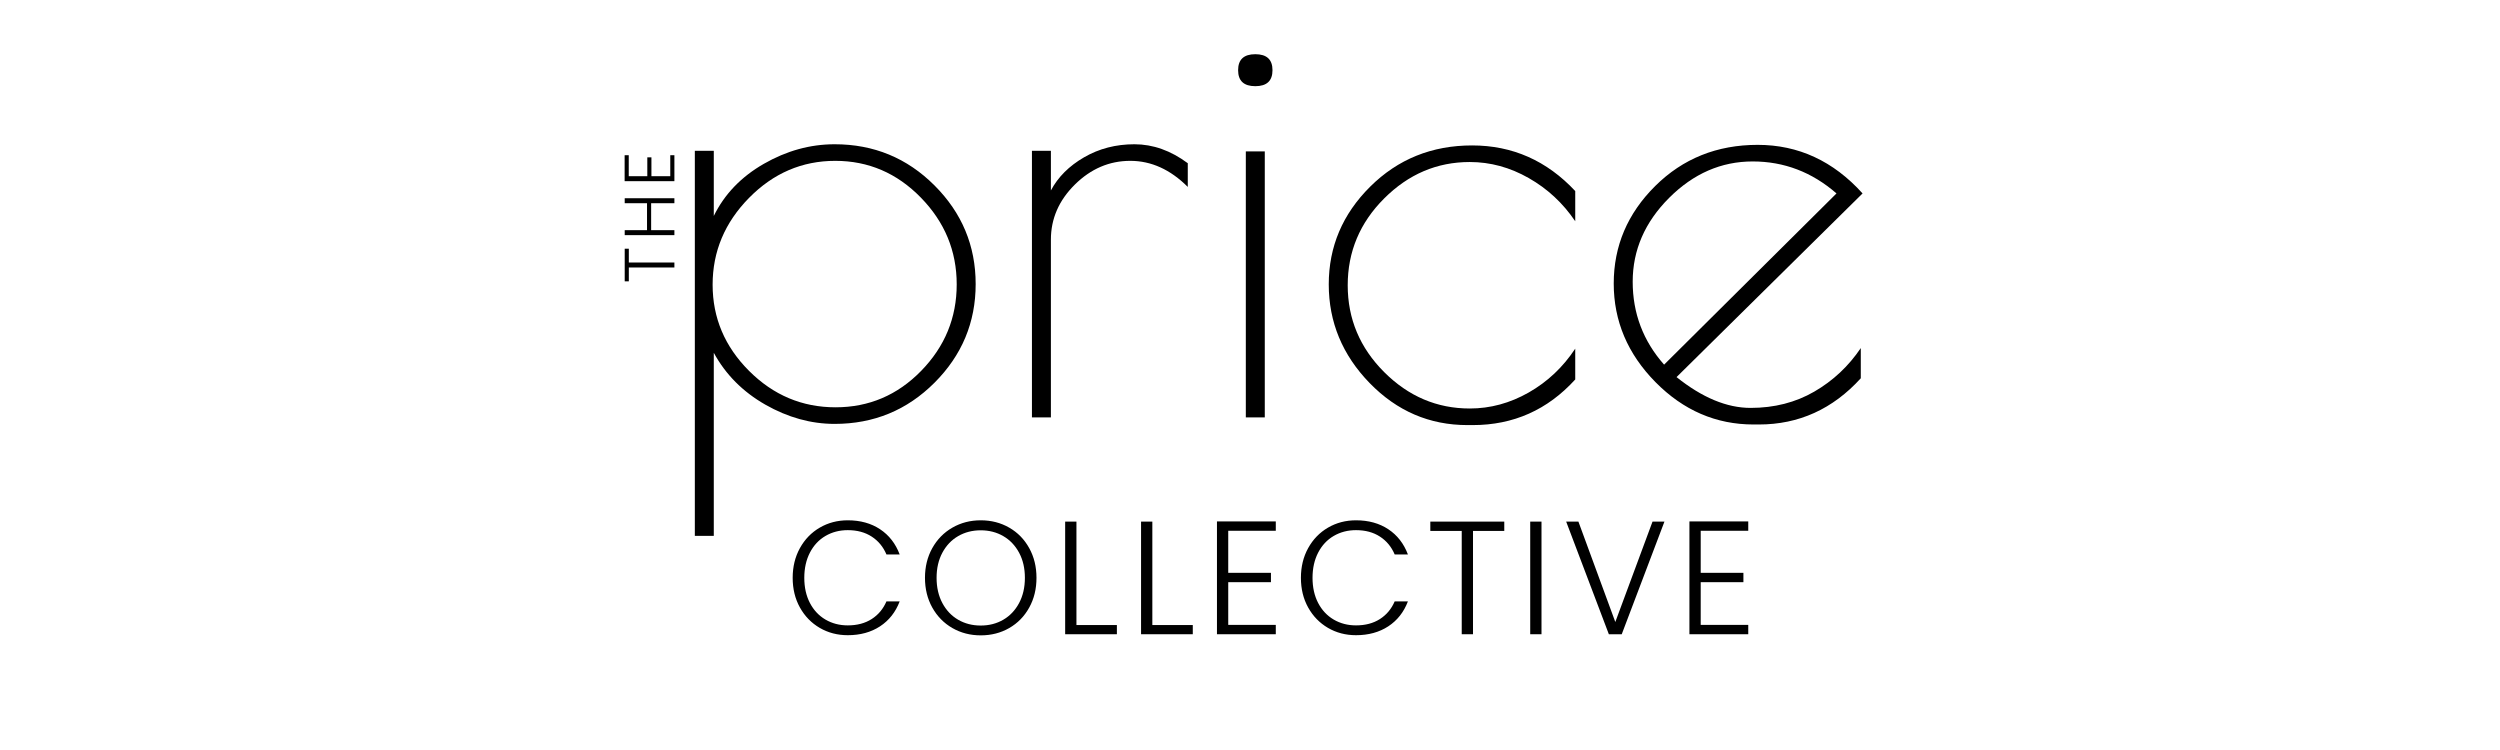 <svg xmlns="http://www.w3.org/2000/svg" xmlns:xlink="http://www.w3.org/1999/xlink" width="2000" zoomAndPan="magnify" viewBox="0 0 1500 450" height="600" preserveAspectRatio="xMidYMid meet" version="1.0"><defs><g></g><clipPath id="9e11527f3d"><rect x="0" width="740" y="0" height="326"></rect></clipPath><clipPath id="46bd3c39a9"><rect x="0" width="61" y="0" height="85"></rect></clipPath><clipPath id="3b7d026529"><rect x="0" width="593" y="0" height="138"></rect></clipPath></defs><g transform="matrix(1, 0, 0, 1, 393, 0)"><g clip-path="url(#9e11527f3d)"><g fill="#000000" fill-opacity="1"><g transform="translate(2.571, 250.43)"><g><path d="M 21.328 71.094 L 21.328 -159.969 L 32.703 -159.969 L 32.703 -120.859 C 39.098 -133.898 49.109 -144.328 62.734 -152.141 C 76.367 -159.961 90.531 -163.875 105.219 -163.875 C 128.688 -163.875 148.656 -155.641 165.125 -139.172 C 181.594 -122.703 189.828 -102.973 189.828 -79.984 C 189.828 -56.992 181.594 -37.266 165.125 -20.797 C 148.656 -4.328 128.688 3.906 105.219 3.906 C 91 3.906 77.133 0.055 63.625 -7.641 C 50.125 -15.348 39.816 -25.719 32.703 -38.75 L 32.703 71.094 Z M 32 -79.625 C 32 -59.719 39.285 -42.477 53.859 -27.906 C 68.43 -13.332 85.727 -6.047 105.75 -6.047 C 125.781 -6.047 142.906 -13.332 157.125 -27.906 C 171.344 -42.477 178.453 -59.773 178.453 -79.797 C 178.453 -99.828 171.281 -117.188 156.938 -131.875 C 142.602 -146.57 125.484 -153.922 105.578 -153.922 C 85.672 -153.922 68.43 -146.516 53.859 -131.703 C 39.285 -116.891 32 -99.531 32 -79.625 Z M 32 -79.625"></path></g></g></g><g fill="#000000" fill-opacity="1"><g transform="translate(204.835, 250.43)"><g><path d="M 114.828 -138.281 C 104.398 -148.707 92.906 -153.922 80.344 -153.922 C 67.781 -153.922 56.695 -149.18 47.094 -139.703 C 37.5 -130.223 32.703 -119.203 32.703 -106.641 L 32.703 0 L 21.328 0 L 21.328 -159.969 L 32.703 -159.969 L 32.703 -136.156 C 36.973 -144.207 43.609 -150.836 52.609 -156.047 C 61.617 -161.266 71.691 -163.875 82.828 -163.875 C 93.961 -163.875 104.629 -160.082 114.828 -152.5 Z M 114.828 -138.281"></path></g></g></g><g fill="#000000" fill-opacity="1"><g transform="translate(328.54, 250.43)"><g><path d="M 37.328 -159.609 L 37.328 0 L 25.953 0 L 25.953 -159.609 Z M 31.641 -198.719 C 24.766 -198.719 21.328 -201.914 21.328 -208.312 C 21.328 -214.707 24.766 -217.906 31.641 -217.906 C 38.516 -217.906 41.953 -214.707 41.953 -208.312 C 41.953 -201.914 38.516 -198.719 31.641 -198.719 Z M 31.641 -198.719"></path></g></g></g><g fill="#000000" fill-opacity="1"><g transform="translate(391.814, 250.43)"><g><path d="M 98.828 4.625 L 95.625 4.625 C 72.875 4.625 53.32 -3.785 36.969 -20.609 C 20.613 -37.441 12.438 -57.172 12.438 -79.797 C 12.438 -102.43 20.727 -121.984 37.312 -138.453 C 53.906 -154.93 74.289 -163.172 98.469 -163.172 C 122.645 -163.172 143.266 -154.047 160.328 -135.797 L 160.328 -117.672 C 152.973 -128.566 143.664 -137.211 132.406 -143.609 C 121.156 -150.016 109.367 -153.219 97.047 -153.219 C 77.379 -153.219 60.254 -145.926 45.672 -131.344 C 31.098 -116.77 23.812 -99.41 23.812 -79.266 C 23.812 -59.129 31.098 -41.77 45.672 -27.188 C 60.254 -12.613 77.379 -5.328 97.047 -5.328 C 109.367 -5.328 121.156 -8.523 132.406 -14.922 C 143.664 -21.328 152.973 -30.098 160.328 -41.234 L 160.328 -22.75 C 143.734 -4.5 123.234 4.625 98.828 4.625 Z M 98.828 4.625"></path></g></g></g><g fill="#000000" fill-opacity="1"><g transform="translate(561.02, 250.43)"><g><path d="M 101.312 4.266 L 98.109 4.266 C 75.598 4.266 55.988 -4.203 39.281 -21.141 C 22.57 -38.086 14.219 -57.816 14.219 -80.328 C 14.219 -102.848 22.508 -122.344 39.094 -138.812 C 55.688 -155.281 76.188 -163.516 100.594 -163.516 C 125.008 -163.516 145.984 -153.801 163.516 -134.375 L 51.906 -24.172 C 67.301 -11.848 82.109 -5.688 96.328 -5.688 C 110.555 -5.688 123.297 -8.941 134.547 -15.453 C 145.805 -21.973 155.109 -30.688 162.453 -41.594 L 162.453 -23.469 C 145.629 -4.977 125.25 4.266 101.312 4.266 Z M 97.578 -153.562 C 78.734 -153.562 62.023 -146.273 47.453 -131.703 C 32.879 -117.129 25.594 -100.363 25.594 -81.406 C 25.594 -62.445 31.875 -45.859 44.438 -31.641 L 147.875 -134.375 C 133.188 -147.164 116.422 -153.562 97.578 -153.562 Z M 97.578 -153.562"></path></g></g></g></g></g><g transform="matrix(1, 0, 0, 1, 359, 86)"><g clip-path="url(#46bd3c39a9)"><g fill="#000000" fill-opacity="1"><g transform="translate(45.637, 84.086)"><g><path d="M -29.812 -20.859 L -27.344 -20.859 L -27.344 -12.578 L 0 -12.578 L 0 -9.594 L -27.344 -9.594 L -27.344 -1.281 L -29.812 -1.281 Z M -29.812 -20.859"></path></g></g></g><g fill="#000000" fill-opacity="1"><g transform="translate(45.637, 58.49)"><g><path d="M -29.812 -25.547 L 0 -25.547 L 0 -22.562 L -13.953 -22.562 L -13.953 -6.391 L 0 -6.391 L 0 -3.406 L -29.812 -3.406 L -29.812 -6.391 L -16.422 -6.391 L -16.422 -22.562 L -29.812 -22.562 Z M -29.812 -25.547"></path></g></g></g><g fill="#000000" fill-opacity="1"><g transform="translate(45.637, 26.112)"><g><path d="M -27.391 -6.391 L -16.25 -6.391 L -16.25 -17.703 L -13.781 -17.703 L -13.781 -6.391 L -2.469 -6.391 L -2.469 -18.984 L 0 -18.984 L 0 -3.406 L -29.859 -3.406 L -29.859 -18.984 L -27.391 -18.984 Z M -27.391 -6.391"></path></g></g></g></g></g><g transform="matrix(1, 0, 0, 1, 468, 277)"><g clip-path="url(#3b7d026529)"><g fill="#000000" fill-opacity="1"><g transform="translate(2.965, 103.542)"><g><path d="M 4.641 -33.844 C 4.641 -40.477 6.086 -46.422 8.984 -51.672 C 11.891 -56.93 15.852 -61.023 20.875 -63.953 C 25.906 -66.891 31.516 -68.359 37.703 -68.359 C 45.242 -68.359 51.707 -66.566 57.094 -62.984 C 62.477 -59.41 66.395 -54.367 68.844 -47.859 L 60.906 -47.859 C 58.977 -52.43 56.031 -56.004 52.062 -58.578 C 48.102 -61.16 43.316 -62.453 37.703 -62.453 C 32.742 -62.453 28.281 -61.289 24.312 -58.969 C 20.352 -56.656 17.242 -53.32 14.984 -48.969 C 12.734 -44.625 11.609 -39.582 11.609 -33.844 C 11.609 -28.102 12.734 -23.07 14.984 -18.75 C 17.242 -14.438 20.352 -11.117 24.312 -8.797 C 28.281 -6.473 32.742 -5.312 37.703 -5.312 C 43.316 -5.312 48.102 -6.582 52.062 -9.125 C 56.031 -11.676 58.977 -15.207 60.906 -19.719 L 68.844 -19.719 C 66.395 -13.281 62.461 -8.285 57.047 -4.734 C 51.629 -1.191 45.18 0.578 37.703 0.578 C 31.516 0.578 25.906 -0.883 20.875 -3.812 C 15.852 -6.75 11.891 -10.828 8.984 -16.047 C 6.086 -21.266 4.641 -27.195 4.641 -33.844 Z M 4.641 -33.844"></path></g></g></g><g fill="#000000" fill-opacity="1"><g transform="translate(82.343, 103.542)"><g><path d="M 38.094 0.672 C 31.844 0.672 26.172 -0.789 21.078 -3.719 C 15.984 -6.656 11.969 -10.75 9.031 -16 C 6.102 -21.25 4.641 -27.195 4.641 -33.844 C 4.641 -40.477 6.102 -46.422 9.031 -51.672 C 11.969 -56.93 15.984 -61.023 21.078 -63.953 C 26.172 -66.891 31.844 -68.359 38.094 -68.359 C 44.406 -68.359 50.109 -66.891 55.203 -63.953 C 60.297 -61.023 64.289 -56.93 67.188 -51.672 C 70.094 -46.422 71.547 -40.477 71.547 -33.844 C 71.547 -27.195 70.094 -21.25 67.188 -16 C 64.289 -10.75 60.297 -6.656 55.203 -3.719 C 50.109 -0.789 44.406 0.672 38.094 0.672 Z M 38.094 -5.219 C 43.125 -5.219 47.633 -6.379 51.625 -8.703 C 55.625 -11.023 58.785 -14.359 61.109 -18.703 C 63.43 -23.055 64.594 -28.102 64.594 -33.844 C 64.594 -39.582 63.43 -44.609 61.109 -48.922 C 58.785 -53.242 55.625 -56.562 51.625 -58.875 C 47.633 -61.195 43.125 -62.359 38.094 -62.359 C 33.062 -62.359 28.547 -61.195 24.547 -58.875 C 20.555 -56.562 17.398 -53.242 15.078 -48.922 C 12.766 -44.609 11.609 -39.582 11.609 -33.844 C 11.609 -28.102 12.766 -23.055 15.078 -18.703 C 17.398 -14.359 20.555 -11.023 24.547 -8.703 C 28.547 -6.379 33.062 -5.219 38.094 -5.219 Z M 38.094 -5.219"></path></g></g></g><g fill="#000000" fill-opacity="1"><g transform="translate(163.364, 103.542)"><g><path d="M 14.5 -5.516 L 38.766 -5.516 L 38.766 0 L 7.734 0 L 7.734 -67.578 L 14.5 -67.578 Z M 14.5 -5.516"></path></g></g></g><g fill="#000000" fill-opacity="1"><g transform="translate(208.903, 103.542)"><g><path d="M 14.5 -5.516 L 38.766 -5.516 L 38.766 0 L 7.734 0 L 7.734 -67.578 L 14.5 -67.578 Z M 14.5 -5.516"></path></g></g></g><g fill="#000000" fill-opacity="1"><g transform="translate(254.442, 103.542)"><g><path d="M 14.5 -62.078 L 14.5 -36.844 L 40.125 -36.844 L 40.125 -31.234 L 14.5 -31.234 L 14.5 -5.609 L 43.031 -5.609 L 43.031 0 L 7.734 0 L 7.734 -67.688 L 43.031 -67.688 L 43.031 -62.078 Z M 14.5 -62.078"></path></g></g></g><g fill="#000000" fill-opacity="1"><g transform="translate(307.908, 103.542)"><g><path d="M 4.641 -33.844 C 4.641 -40.477 6.086 -46.422 8.984 -51.672 C 11.891 -56.93 15.852 -61.023 20.875 -63.953 C 25.906 -66.891 31.516 -68.359 37.703 -68.359 C 45.242 -68.359 51.707 -66.566 57.094 -62.984 C 62.477 -59.41 66.395 -54.367 68.844 -47.859 L 60.906 -47.859 C 58.977 -52.43 56.031 -56.004 52.062 -58.578 C 48.102 -61.16 43.316 -62.453 37.703 -62.453 C 32.742 -62.453 28.281 -61.289 24.312 -58.969 C 20.352 -56.656 17.242 -53.32 14.984 -48.969 C 12.734 -44.625 11.609 -39.582 11.609 -33.844 C 11.609 -28.102 12.734 -23.07 14.984 -18.75 C 17.242 -14.438 20.352 -11.117 24.312 -8.797 C 28.281 -6.473 32.742 -5.312 37.703 -5.312 C 43.316 -5.312 48.102 -6.582 52.062 -9.125 C 56.031 -11.676 58.977 -15.207 60.906 -19.719 L 68.844 -19.719 C 66.395 -13.281 62.461 -8.285 57.047 -4.734 C 51.629 -1.191 45.18 0.578 37.703 0.578 C 31.516 0.578 25.906 -0.883 20.875 -3.812 C 15.852 -6.75 11.891 -10.828 8.984 -16.047 C 6.086 -21.266 4.641 -27.195 4.641 -33.844 Z M 4.641 -33.844"></path></g></g></g><g fill="#000000" fill-opacity="1"><g transform="translate(387.286, 103.542)"><g><path d="M 47.281 -67.578 L 47.281 -61.984 L 28.516 -61.984 L 28.516 0 L 21.75 0 L 21.75 -61.984 L 2.906 -61.984 L 2.906 -67.578 Z M 47.281 -67.578"></path></g></g></g><g fill="#000000" fill-opacity="1"><g transform="translate(442.397, 103.542)"><g><path d="M 14.5 -67.578 L 14.5 0 L 7.734 0 L 7.734 -67.578 Z M 14.5 -67.578"></path></g></g></g><g fill="#000000" fill-opacity="1"><g transform="translate(469.372, 103.542)"><g><path d="M 61.297 -67.578 L 35.672 0 L 27.938 0 L 2.328 -67.578 L 9.672 -67.578 L 31.812 -7.344 L 54.141 -67.578 Z M 61.297 -67.578"></path></g></g></g><g fill="#000000" fill-opacity="1"><g transform="translate(537.921, 103.542)"><g><path d="M 14.5 -62.078 L 14.5 -36.844 L 40.125 -36.844 L 40.125 -31.234 L 14.5 -31.234 L 14.5 -5.609 L 43.031 -5.609 L 43.031 0 L 7.734 0 L 7.734 -67.688 L 43.031 -67.688 L 43.031 -62.078 Z M 14.5 -62.078"></path></g></g></g></g></g></svg>